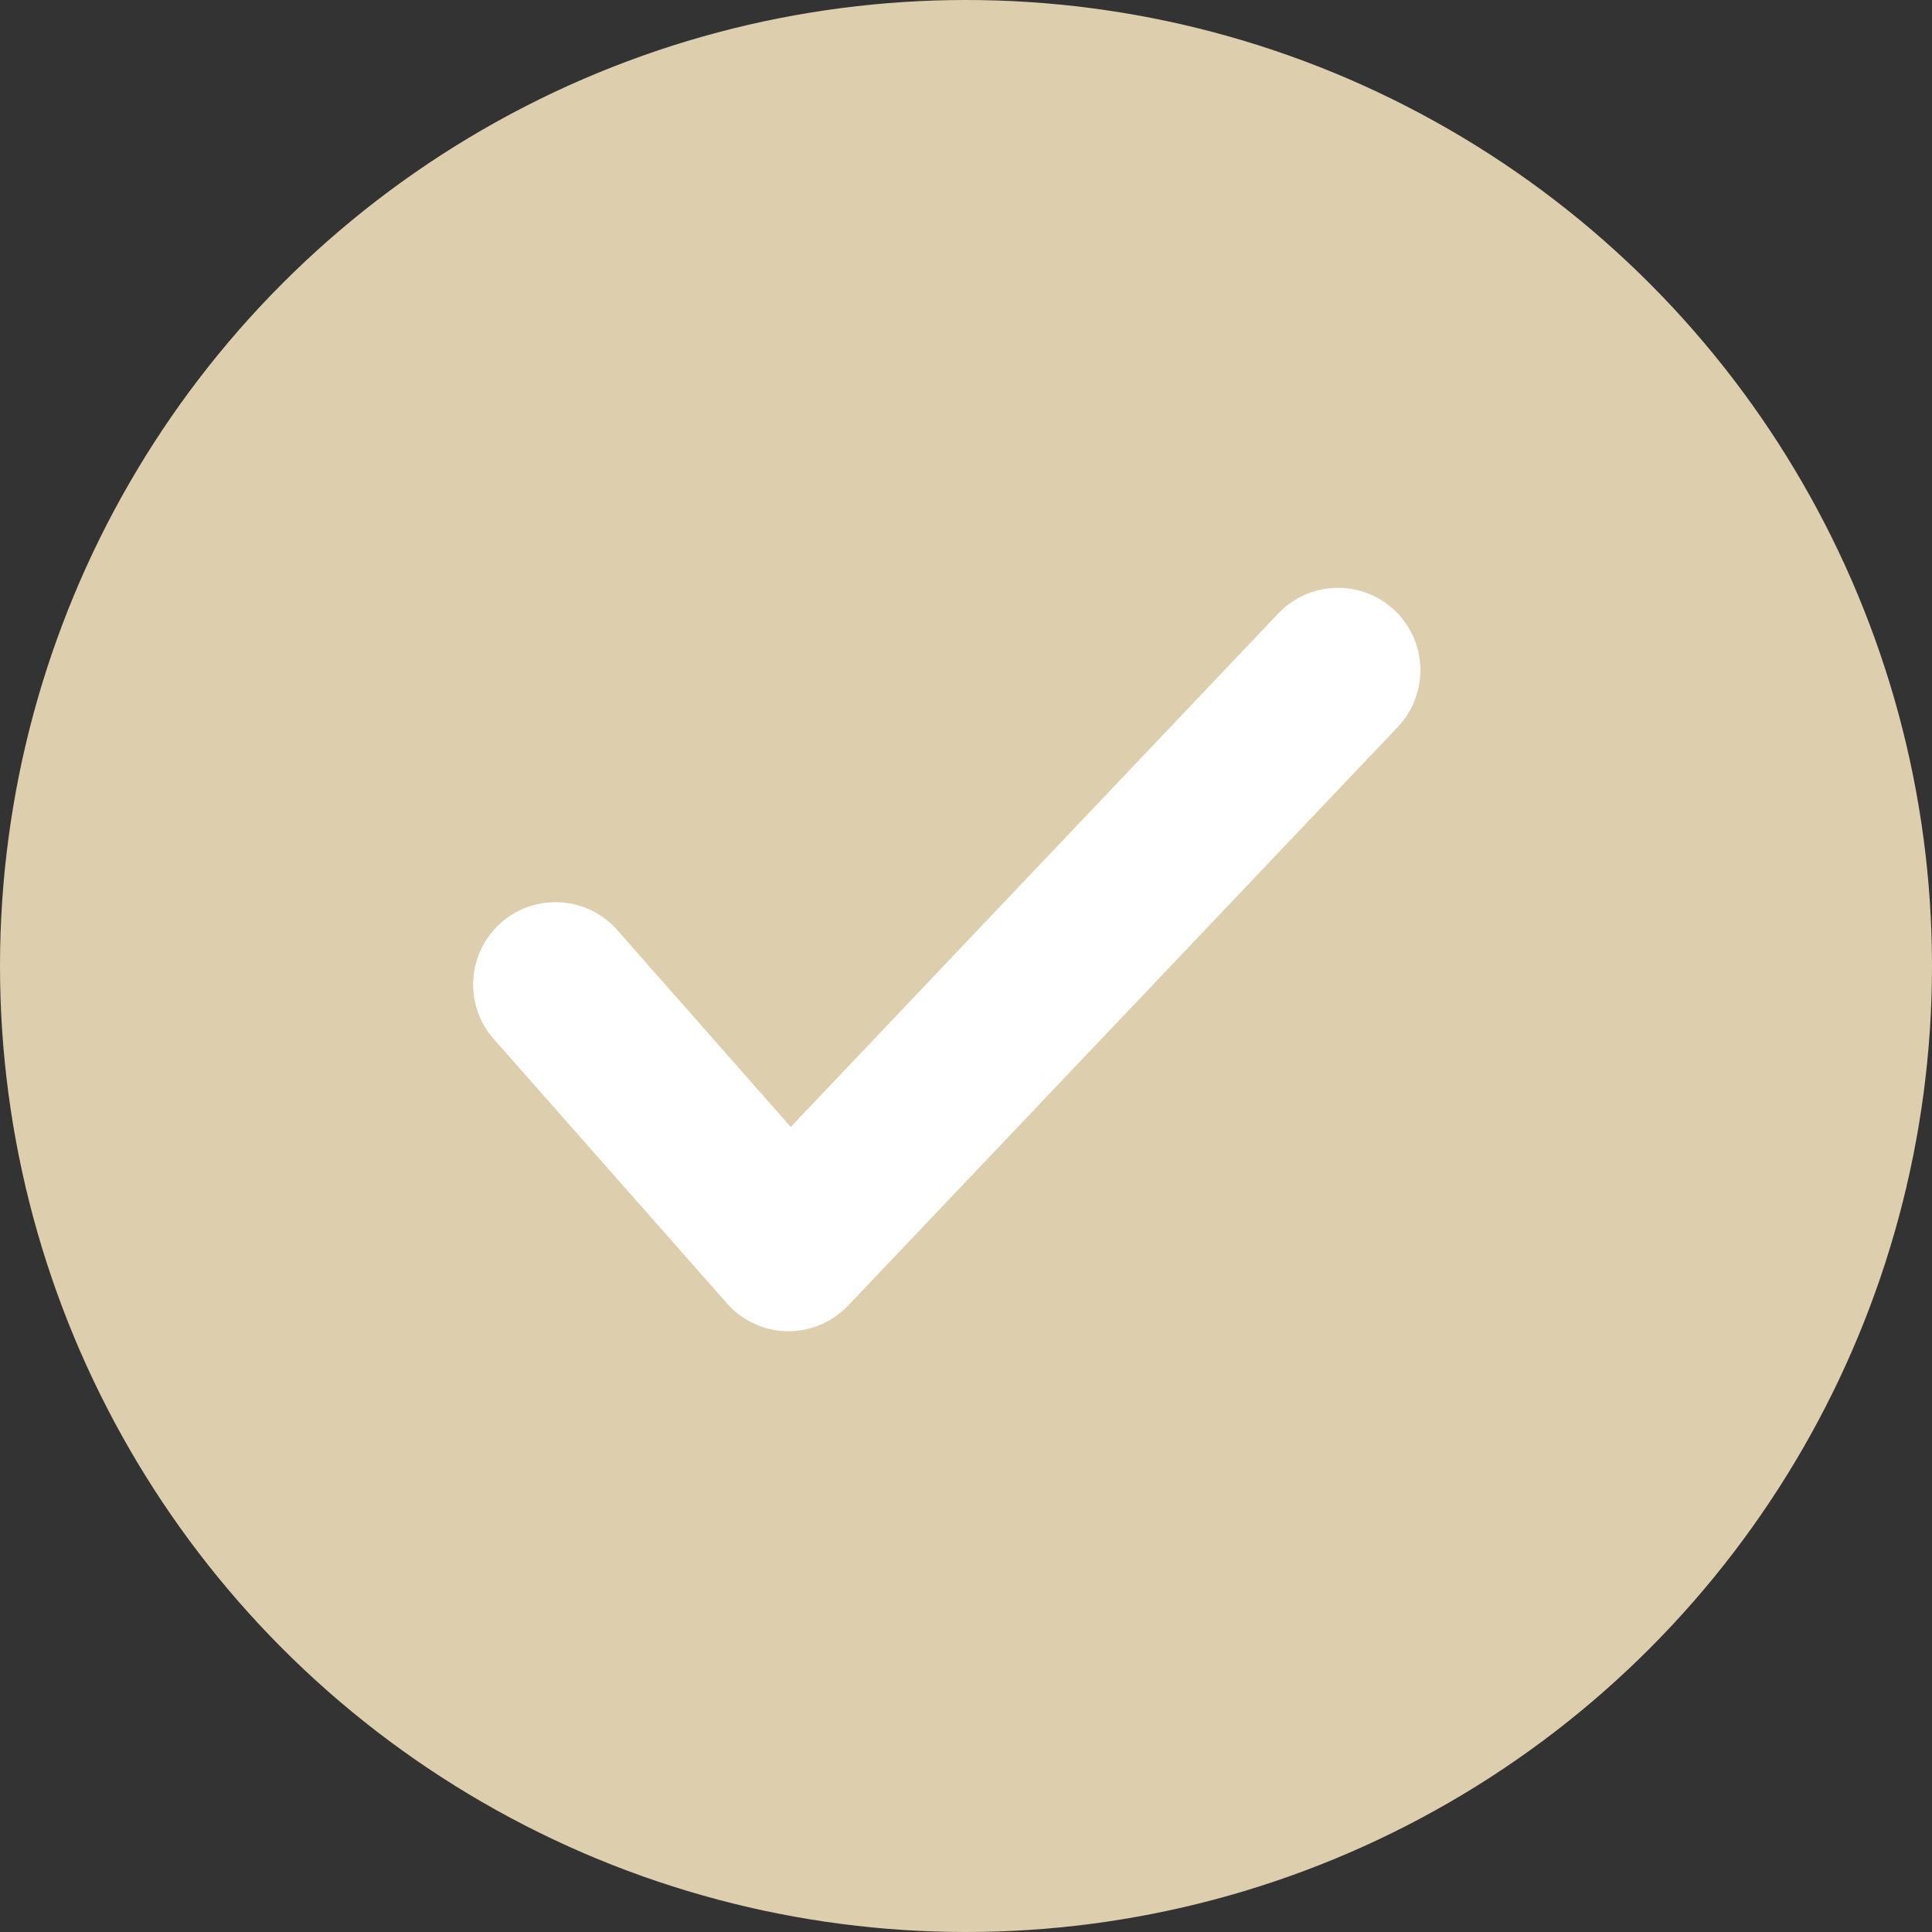<?xml version="1.0" encoding="UTF-8"?>
<svg xmlns="http://www.w3.org/2000/svg" width="137" height="137" viewBox="0 0 137 137">
  <rect x="0" y="0" width="137" height="137" fill="#333333" stroke="none"/>
  <g id="Raggruppa_12559" data-name="Raggruppa 12559" transform="translate(875 -1672.07)">
    <g id="Raggruppa_12555" data-name="Raggruppa 12555" transform="translate(-875 1672.07)">
      <circle id="Ellisse_223" data-name="Ellisse 223" cx="68.5" cy="68.5" r="68.5" transform="translate(0 0)" fill="#ddcead"></circle>
      <path id="Tracciato_12214" data-name="Tracciato 12214" d="M2673.258,1846.33a5.848,5.848,0,0,0-8.262.215l-34.572,36.409-12.3-13.958a5.839,5.839,0,1,0-8.762,7.722l16.53,18.737a5.832,5.832,0,0,0,4.259,1.985h.12a5.849,5.849,0,0,0,4.228-1.823l38.977-41.031A5.852,5.852,0,0,0,2673.258,1846.33Z" transform="translate(-2574.352 -1803.042)" fill="#fff"></path>
    </g>
  </g>
</svg>
